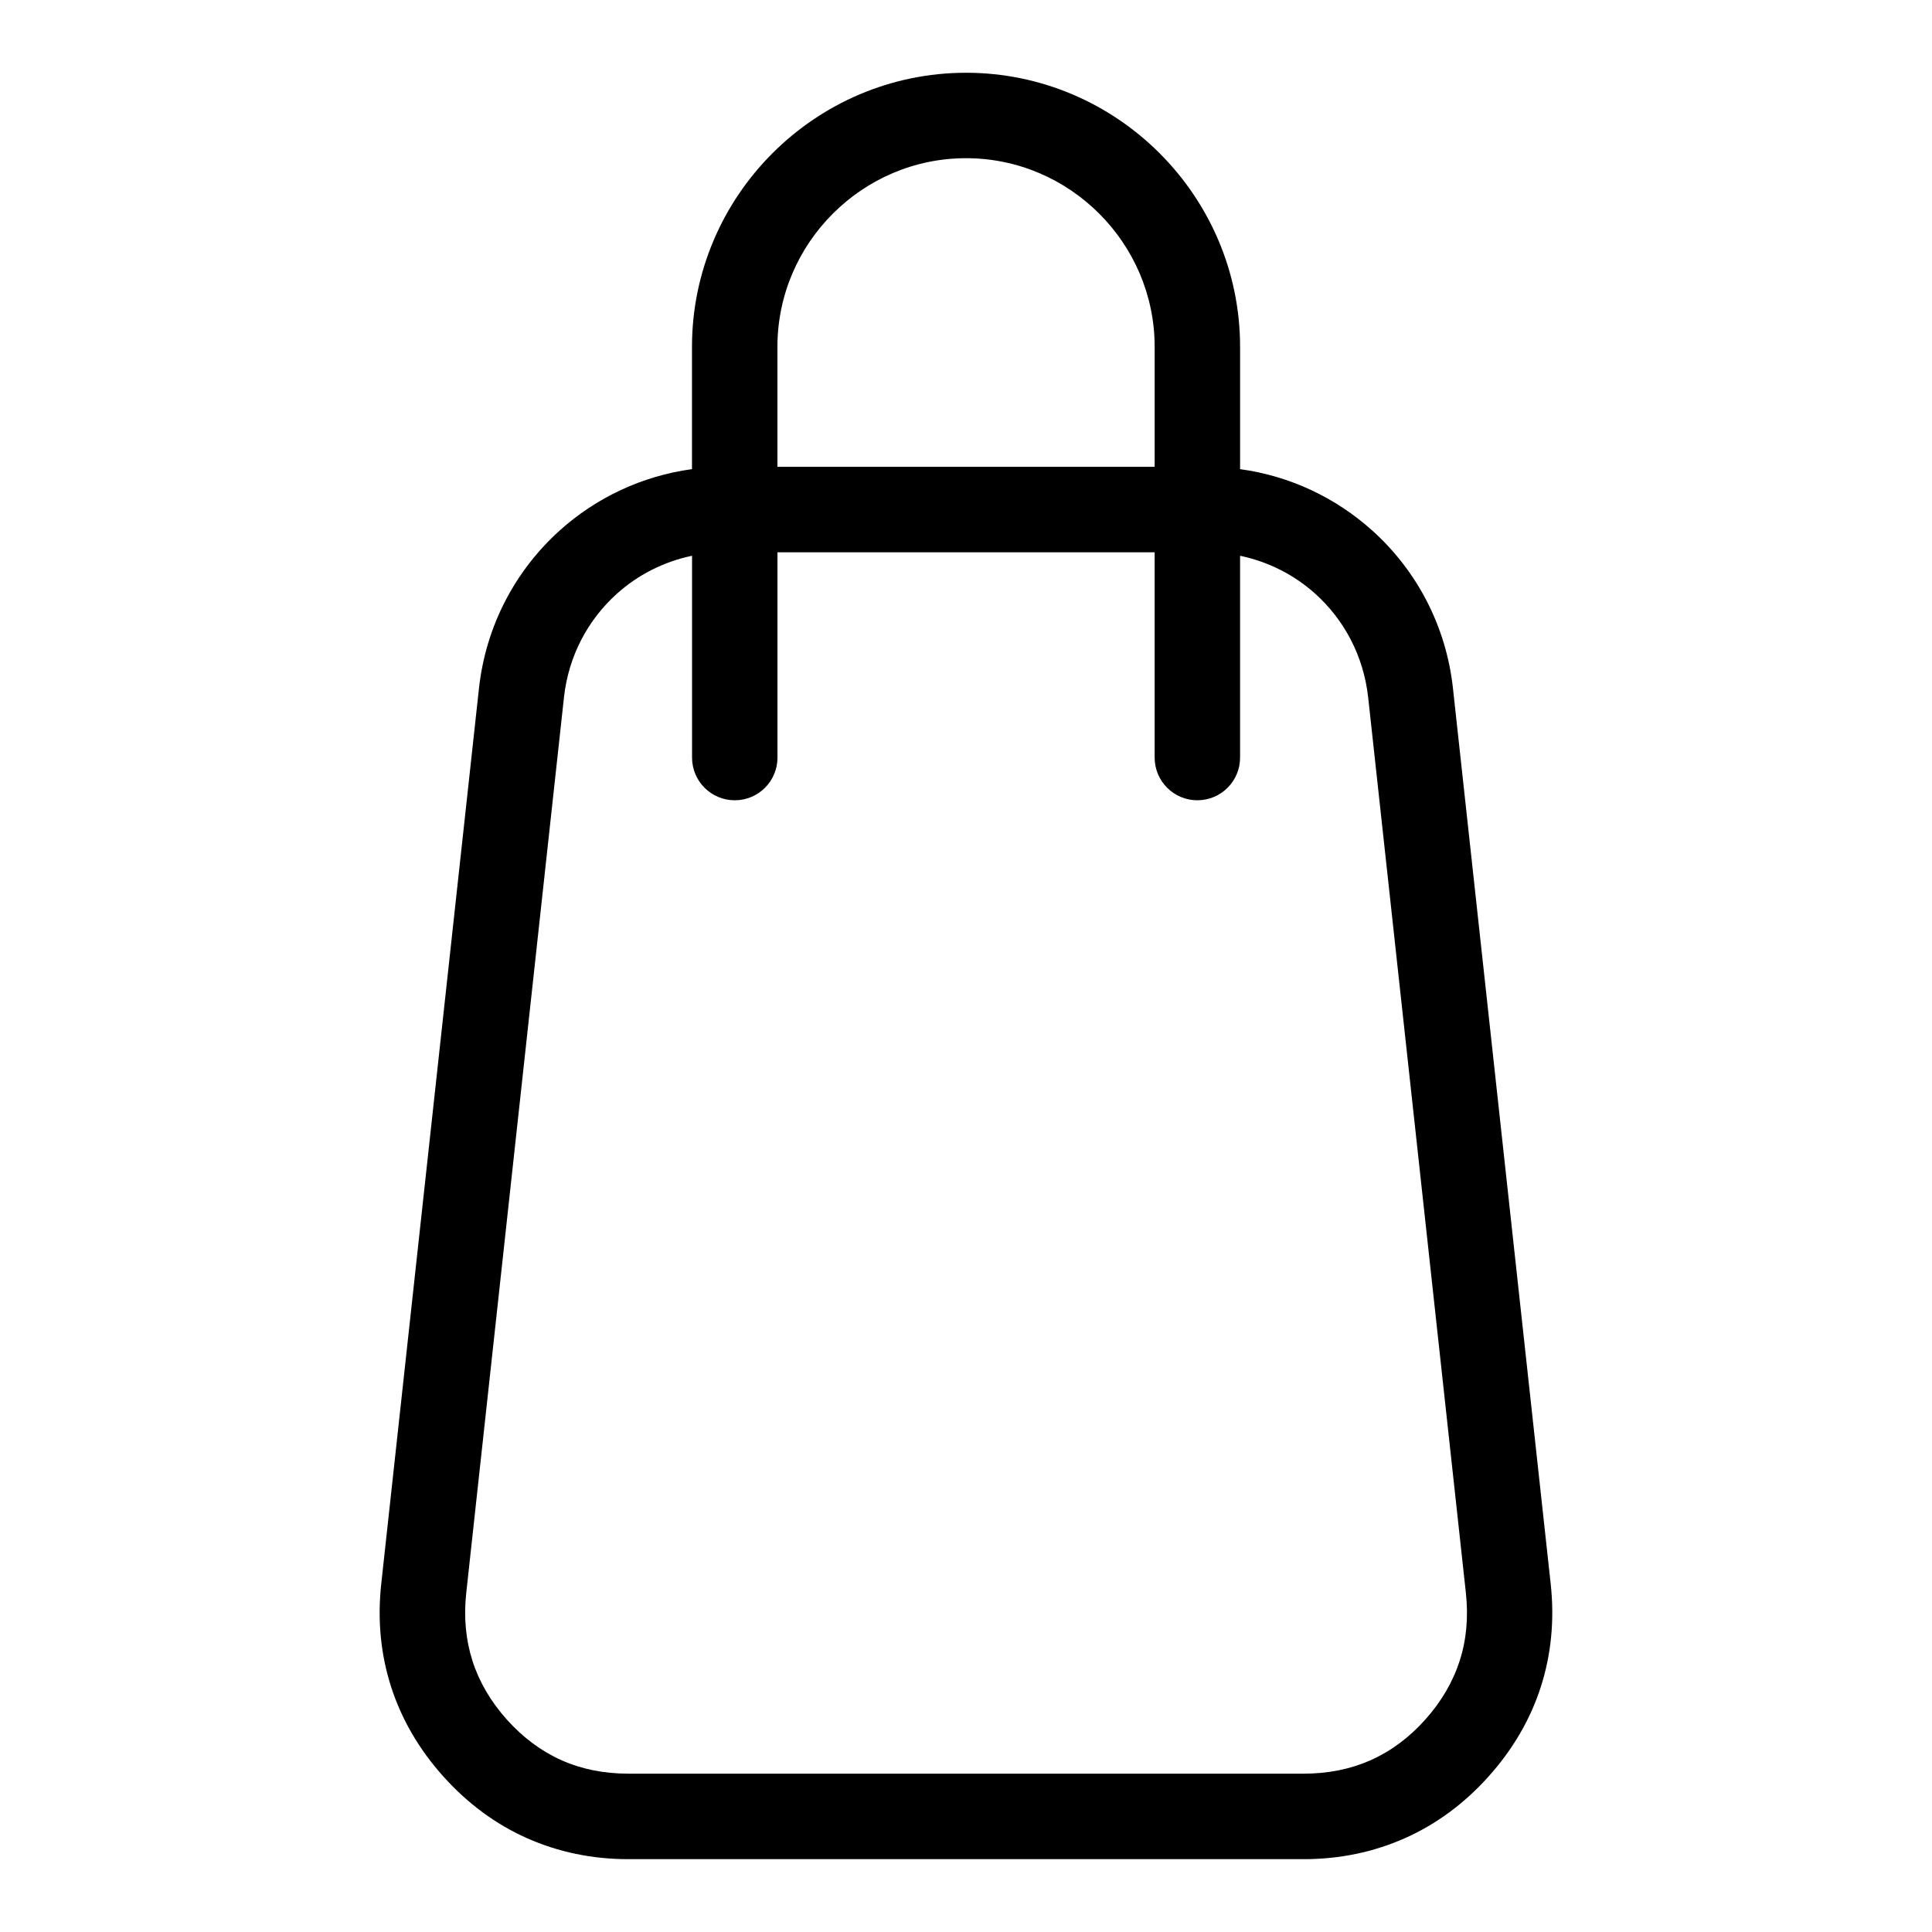 <?xml version="1.0" encoding="UTF-8"?>
<!-- Uploaded to: SVG Repo, www.svgrepo.com, Generator: SVG Repo Mixer Tools -->
<svg fill="#000000" width="800px" height="800px" version="1.1" viewBox="144 144 512 512" xmlns="http://www.w3.org/2000/svg">
 <path d="m400.01 614.04h89.492c6.484 0 12.41-1.211 17.699-3.551 5.367-2.387 10.219-5.984 14.496-10.762 4.277-4.777 7.332-10.004 9.129-15.582 1.797-5.562 2.344-11.594 1.648-18.016l-25.891-237.27c-1.211-11.035-6.394-20.66-14.043-27.523-5.516-4.957-12.348-8.465-19.906-10.051v53.477c0 6.258-5.062 11.32-11.32 11.32s-11.32-5.062-11.32-11.32v-54.398h-99.953v54.398c0 6.258-5.062 11.32-11.32 11.32s-11.32-5.062-11.32-11.32v-53.477c-7.559 1.57-14.391 5.094-19.906 10.051-7.648 6.863-12.848 16.488-14.043 27.523l-25.891 237.27c-0.695 6.422-0.137 12.453 1.648 18.016 1.797 5.594 4.852 10.809 9.129 15.582 4.277 4.762 9.129 8.375 14.496 10.762 5.289 2.359 11.215 3.551 17.699 3.551h89.492zm-72.625-345.71v-32.422c0-19.98 8.176-38.148 21.328-51.297 13.148-13.148 31.316-21.328 51.297-21.328 19.98 0 38.148 8.176 51.297 21.328 13.148 13.148 21.328 31.316 21.328 51.297v32.422c13.285 1.812 25.363 7.602 34.961 16.203 11.699 10.488 19.648 25.18 21.461 41.941l25.891 237.25c1.043 9.539 0.152 18.695-2.613 27.312-2.766 8.602-7.391 16.551-13.828 23.73-6.438 7.195-13.859 12.652-22.113 16.34-8.312 3.703-17.32 5.594-26.902 5.594h-179c-9.566 0-18.59-1.891-26.902-5.594-8.254-3.688-15.66-9.145-22.113-16.34-6.438-7.18-11.047-15.129-13.828-23.73-2.766-8.613-3.656-17.773-2.613-27.312l25.891-237.25c1.828-16.762 9.766-31.438 21.461-41.941 9.582-8.602 21.66-14.375 34.961-16.203zm122.61-0.621v-31.801c0-13.738-5.621-26.223-14.691-35.293-9.07-9.07-21.555-14.691-35.293-14.691-13.738 0-26.223 5.621-35.293 14.691-9.07 9.055-14.691 21.555-14.691 35.293v31.801z"/>
</svg>